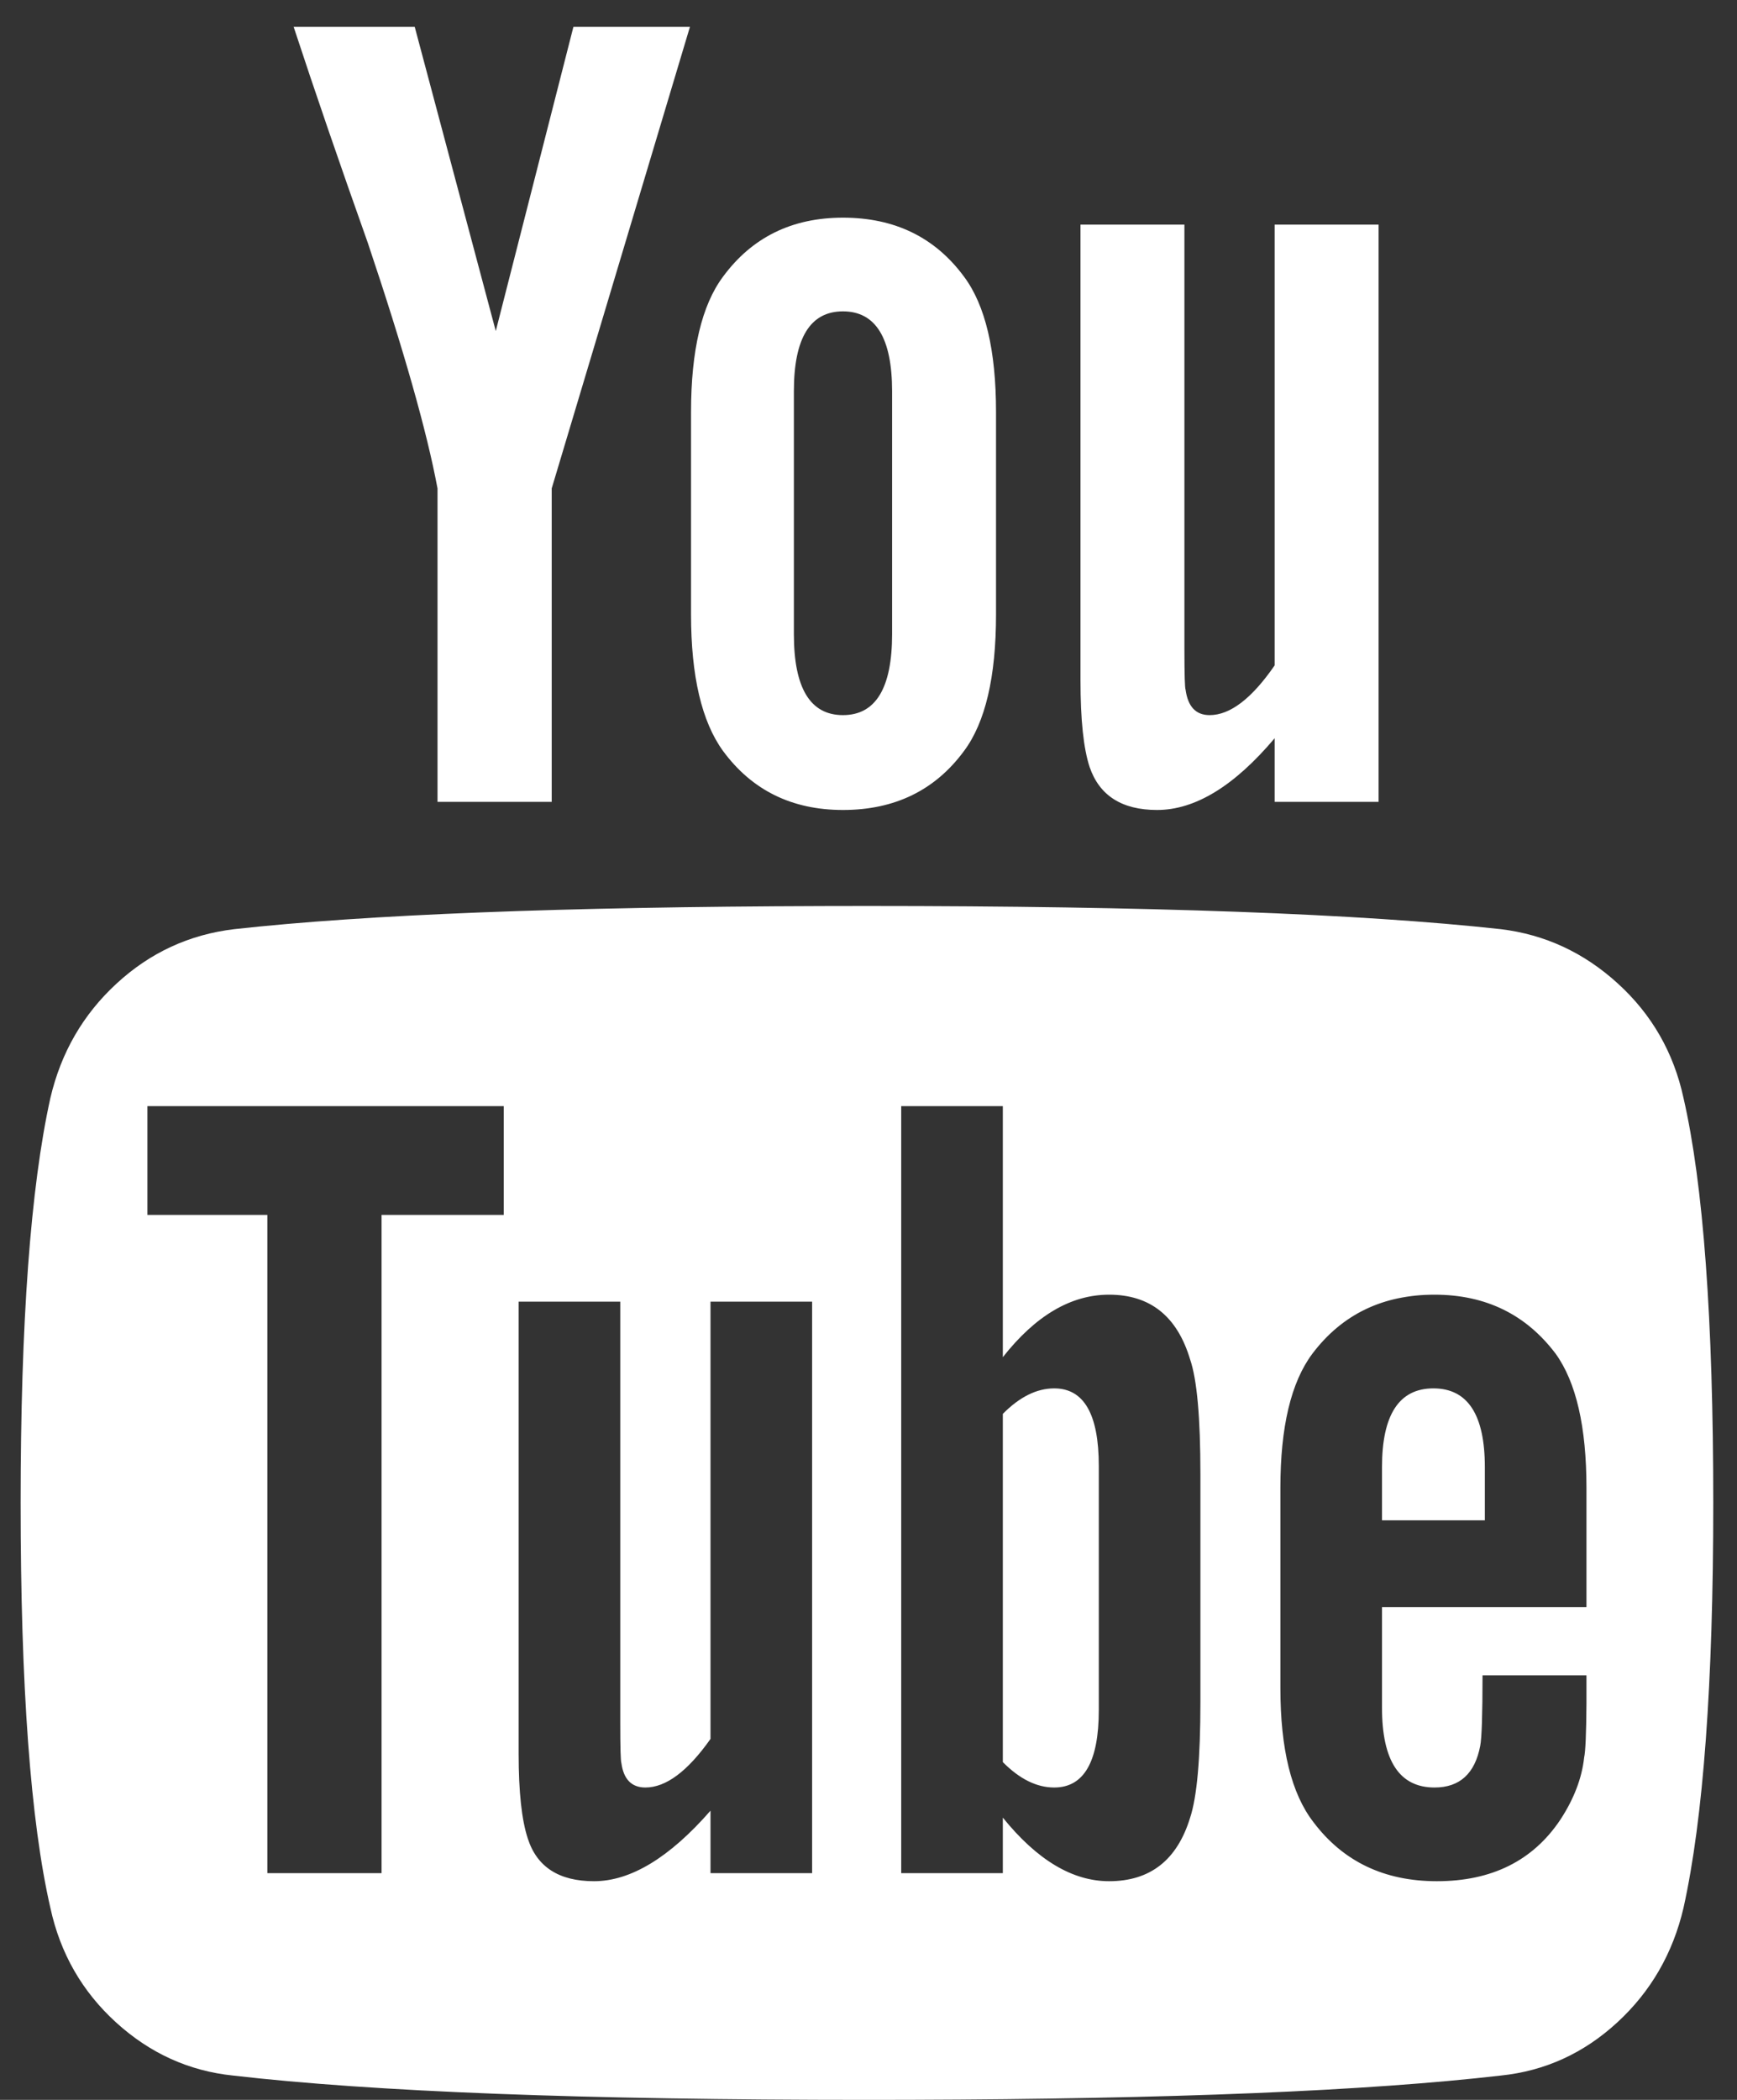 <svg xmlns="http://www.w3.org/2000/svg" xmlns:xlink="http://www.w3.org/1999/xlink" width="24px" height="29px" viewBox="0 0 24 29"><rect x="0" y="0" width="24" height="29" fill="#333333" stroke="none"/><title>8C4089EE-AA57-4FFA-9535-D86742E4397C</title><g id="Base" stroke="none" stroke-width="1" fill="none" fill-rule="evenodd"><g id="About-Us" transform="translate(-182, -628)" fill="#FFFFFF" fill-rule="nonzero"><g id="Group-36" transform="translate(164, 447)"><g id="Group-21" transform="translate(17, 20)"><path d="M8.623,172.074 L8.623,167.745 L10.533,161.37 L8.923,161.37 L7.85,165.572 L6.73,161.37 L5.057,161.37 C5.351,162.265 5.693,163.26 6.083,164.357 C6.577,165.827 6.898,166.956 7.045,167.745 L7.045,167.745 L7.045,172.074 L8.623,172.074 Z M12.647,172.186 C13.362,172.186 13.92,171.914 14.32,171.371 C14.614,170.977 14.762,170.349 14.762,169.486 L14.762,169.486 L14.762,166.69 C14.762,165.838 14.614,165.215 14.32,164.821 C13.92,164.278 13.362,164.006 12.647,164.006 C11.942,164.006 11.39,164.278 10.99,164.821 C10.696,165.215 10.548,165.838 10.548,166.69 L10.548,166.69 L10.548,169.486 C10.548,170.338 10.696,170.966 10.99,171.371 C11.39,171.914 11.942,172.186 12.647,172.186 Z M16.987,172.186 C17.513,172.186 18.054,171.856 18.612,171.195 L18.612,171.195 L18.612,172.074 L20.048,172.074 L20.048,164.102 L18.612,164.102 L18.612,170.189 C18.296,170.647 17.997,170.876 17.713,170.876 C17.523,170.876 17.413,170.759 17.381,170.524 C17.371,170.503 17.365,170.317 17.365,169.965 L17.365,164.102 L15.929,164.102 L15.929,170.397 C15.929,170.94 15.971,171.339 16.056,171.595 C16.192,171.989 16.503,172.186 16.987,172.186 Z M12.647,170.876 C12.195,170.876 11.969,170.503 11.969,169.758 L11.969,169.758 L11.969,166.403 C11.969,165.668 12.195,165.3 12.647,165.3 C13.099,165.3 13.326,165.668 13.326,166.403 L13.326,166.403 L13.326,169.758 C13.326,170.503 13.099,170.876 12.647,170.876 Z M13.587,189.999 C17.186,189.988 19.903,189.876 21.736,189.664 C22.347,189.601 22.883,189.356 23.346,188.93 C23.809,188.504 24.114,187.976 24.261,187.348 C24.535,186.112 24.672,184.248 24.672,181.756 C24.672,179.221 24.535,177.357 24.261,176.164 C24.125,175.536 23.822,175.009 23.354,174.583 C22.886,174.156 22.347,173.906 21.736,173.832 C19.801,173.619 16.881,173.512 12.978,173.512 L12.37,173.513 C8.772,173.524 6.06,173.63 4.236,173.832 C3.616,173.906 3.074,174.156 2.611,174.583 C2.148,175.009 1.843,175.536 1.696,176.164 C1.422,177.4 1.285,179.264 1.285,181.756 C1.285,184.291 1.422,186.155 1.696,187.348 C1.832,187.976 2.135,188.504 2.603,188.93 C3.071,189.356 3.61,189.601 4.22,189.664 C6.156,189.888 9.076,190 12.978,190 L13.587,189.999 Z M6.272,186.869 L4.694,186.869 L4.694,177.778 L3.037,177.778 L3.037,176.276 L7.96,176.276 L7.96,177.778 L6.272,177.778 L6.272,186.869 Z M16.324,186.98 C15.819,186.98 15.33,186.688 14.856,186.102 L14.856,186.102 L14.856,186.869 L13.452,186.869 L13.452,176.276 L14.856,176.276 L14.856,179.743 C15.309,179.168 15.798,178.88 16.324,178.88 C16.892,178.88 17.265,179.178 17.444,179.775 C17.539,180.052 17.586,180.579 17.586,181.357 L17.586,181.357 L17.586,184.504 C17.586,185.282 17.539,185.814 17.444,186.102 C17.265,186.688 16.892,186.98 16.324,186.98 Z M20.853,186.98 C20.127,186.98 19.559,186.709 19.149,186.166 C18.843,185.772 18.691,185.154 18.691,184.312 L18.691,184.312 L18.691,181.548 C18.691,180.707 18.838,180.089 19.133,179.695 C19.543,179.152 20.106,178.88 20.821,178.88 C21.526,178.88 22.084,179.152 22.494,179.695 C22.778,180.089 22.92,180.707 22.92,181.548 L22.92,181.548 L22.92,183.194 L20.095,183.194 L20.095,184.584 C20.095,185.319 20.337,185.686 20.821,185.686 C21.168,185.686 21.379,185.495 21.452,185.111 C21.473,185.005 21.484,184.68 21.484,184.137 L21.484,184.137 L22.92,184.137 L22.92,184.53 C22.917,184.94 22.907,185.187 22.888,185.271 C22.857,185.558 22.746,185.846 22.557,186.134 C22.178,186.698 21.61,186.98 20.853,186.98 Z M9.207,186.98 C8.723,186.98 8.418,186.783 8.292,186.389 C8.208,186.134 8.166,185.745 8.166,185.223 L8.166,185.223 L8.166,178.976 L9.57,178.976 L9.57,184.792 C9.57,185.132 9.575,185.319 9.586,185.351 C9.617,185.574 9.728,185.686 9.917,185.686 C10.201,185.686 10.501,185.463 10.817,185.015 L10.817,185.015 L10.817,178.976 L12.221,178.976 L12.221,186.869 L10.817,186.869 L10.817,186.006 C10.249,186.656 9.712,186.98 9.207,186.98 Z M15.566,185.686 C15.977,185.686 16.182,185.329 16.182,184.616 L16.182,184.616 L16.182,181.245 C16.182,180.531 15.977,180.174 15.566,180.174 C15.324,180.174 15.088,180.292 14.856,180.526 L14.856,180.526 L14.856,185.335 C15.088,185.569 15.324,185.686 15.566,185.686 Z M21.516,181.996 L21.516,181.261 C21.516,180.537 21.279,180.174 20.805,180.174 C20.332,180.174 20.095,180.537 20.095,181.261 L20.095,181.261 L20.095,181.996 L21.516,181.996 Z" id="hico-youtube"></path></g></g></g></g></svg>